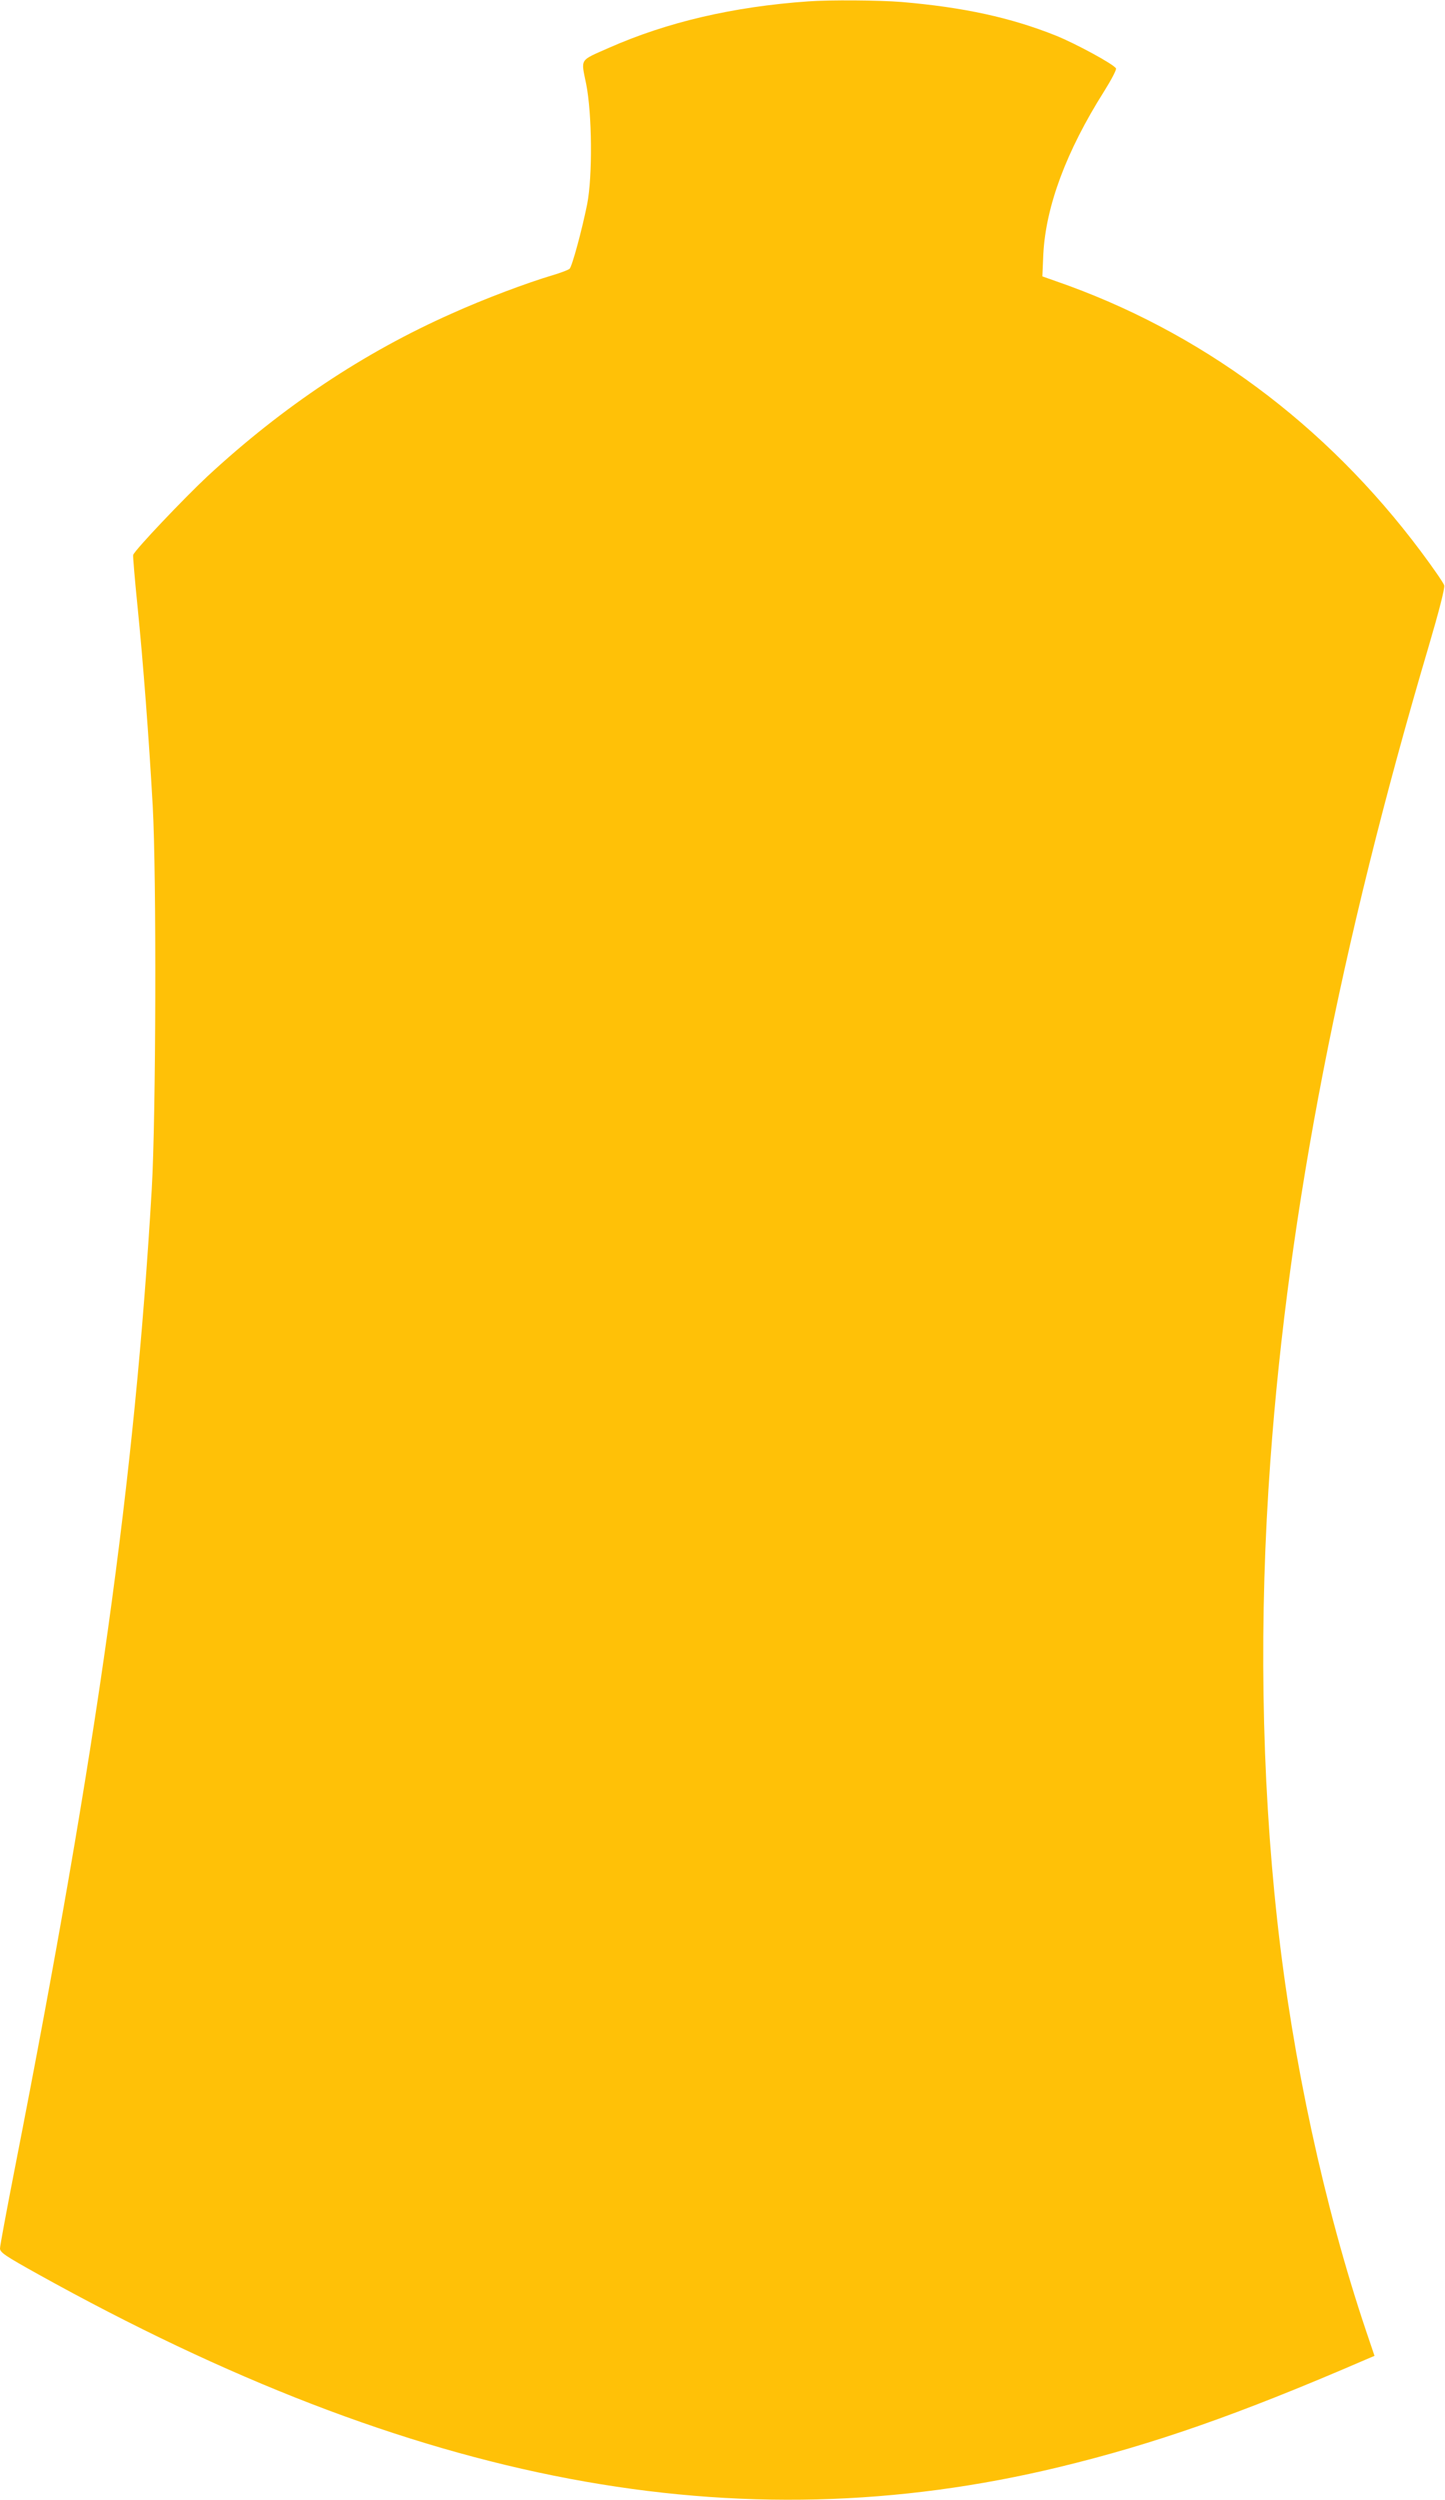 <?xml version="1.0" standalone="no"?>
<!DOCTYPE svg PUBLIC "-//W3C//DTD SVG 20010904//EN"
 "http://www.w3.org/TR/2001/REC-SVG-20010904/DTD/svg10.dtd">
<svg version="1.0" xmlns="http://www.w3.org/2000/svg"
 width="740pt" height="1280pt" viewBox="0 0 740 1280"
 preserveAspectRatio="xMidYMid meet">
<g transform="translate(0,1280) scale(0.1,-0.1)"
fill="#ffc107" stroke="none">
<path d="M4140 12793 c-385 -27 -723 -106 -1022 -238 -153 -68 -143 -52 -116
-186 30 -150 33 -471 5 -614 -27 -134 -77 -318 -90 -331 -7 -6 -46 -21 -87
-33 -131 -39 -350 -121 -516 -196 -451 -200 -865 -476 -1250 -832 -120 -112
-373 -378 -382 -404 -2 -4 8 -122 22 -261 29 -286 59 -682 78 -1023 20 -358
17 -1590 -5 -1965 -88 -1496 -277 -2846 -702 -5016 -41 -210 -75 -392 -75
-405 0 -21 28 -39 193 -131 1939 -1078 3580 -1388 5233 -988 483 117 916 268
1566 549 l47 20 -45 133 c-212 631 -375 1383 -453 2095 -82 743 -94 1554 -35
2358 93 1279 357 2634 811 4168 51 173 83 297 79 310 -3 12 -57 90 -119 173
-489 654 -1131 1129 -1871 1385 l-68 24 5 115 c13 244 117 525 311 832 37 59
65 112 61 118 -13 22 -205 126 -306 167 -232 93 -475 146 -794 173 -111 9
-368 11 -475 3z"/>
</g>
</svg>
